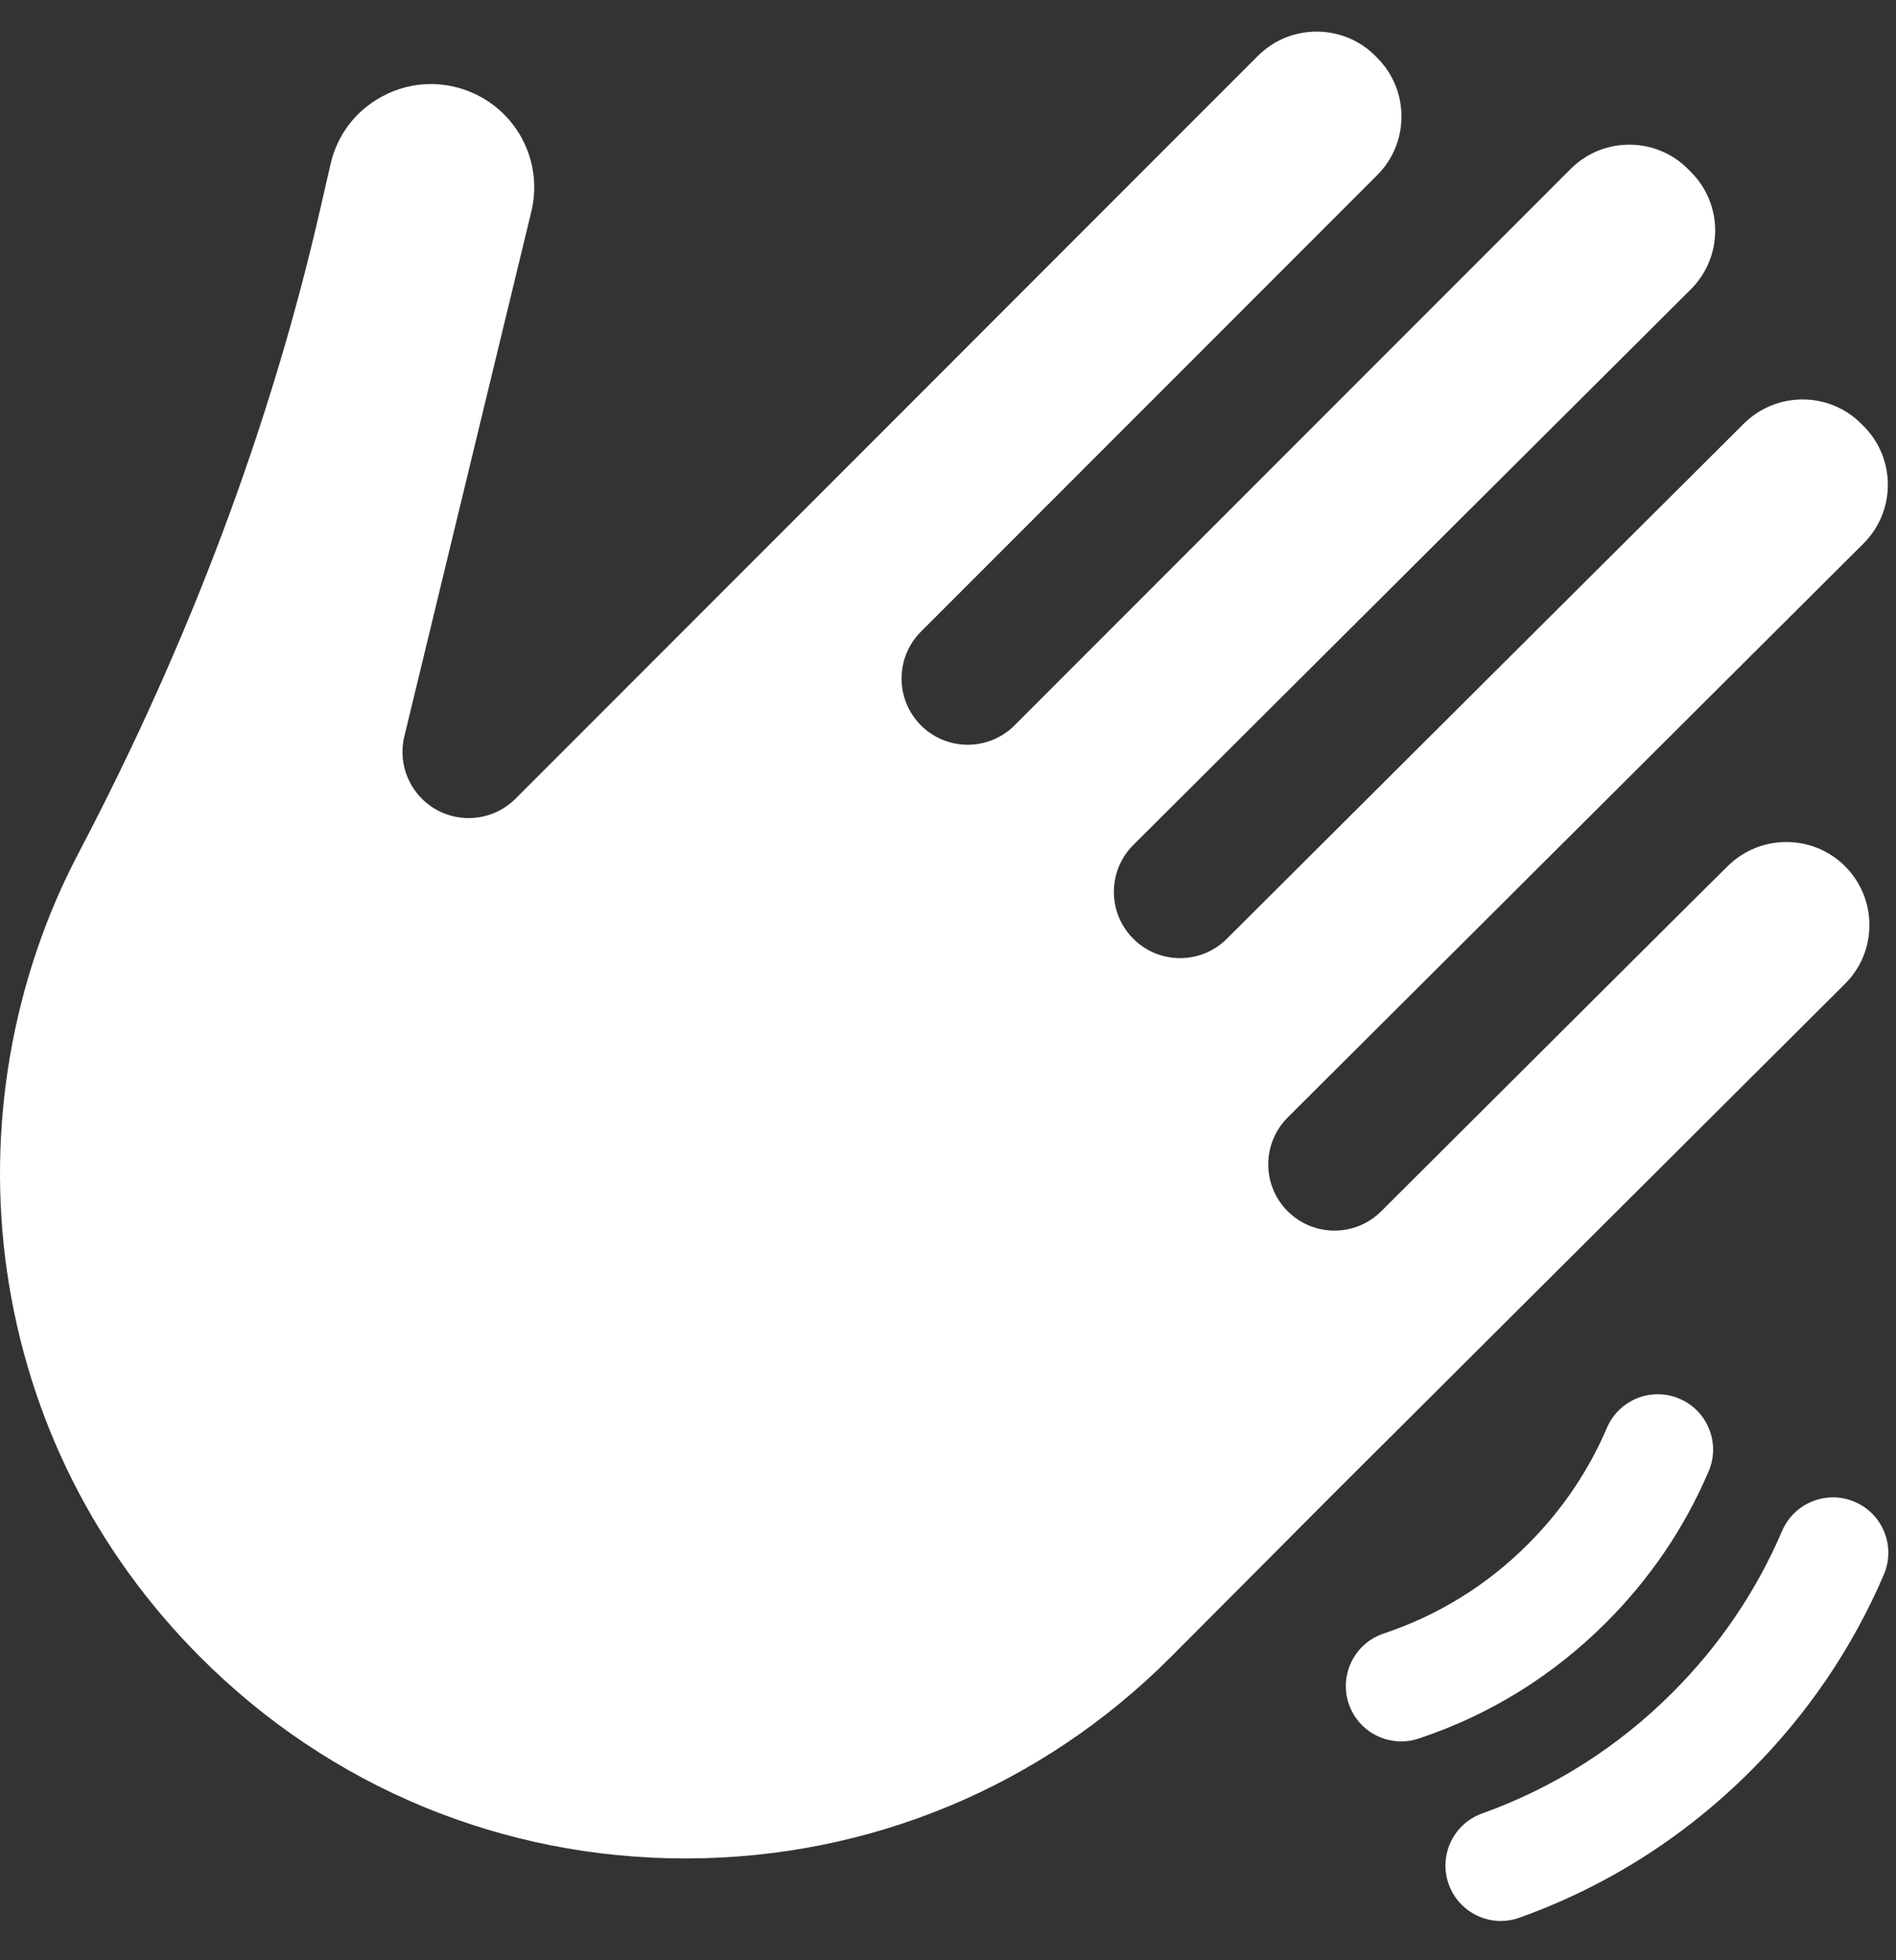 <svg xmlns="http://www.w3.org/2000/svg" fill="none" viewBox="0 0 30 31" height="31" width="30">
<rect x="0" y="0" width="30" height="31" fill="#333333" stroke="none"/>
<g clip-path="url(#clip0_1800_92941)">
<path fill="white" d="M29.579 14.629C29.579 14.278 29.442 13.948 29.194 13.699C28.684 13.19 27.853 13.188 27.34 13.695C27.06 13.966 22.273 18.739 21.854 19.156C21.444 19.564 20.781 19.563 20.373 19.153C19.964 18.743 19.966 18.08 20.375 17.672C22.908 15.147 26.949 11.122 29.483 8.598C29.733 8.35 29.87 8.019 29.871 7.668C29.871 7.316 29.735 6.986 29.486 6.737L29.45 6.701C28.939 6.19 28.106 6.189 27.593 6.699C25.936 8.347 21.124 13.14 19.411 14.847C19.001 15.255 18.338 15.254 17.93 14.844C17.522 14.434 17.523 13.771 17.932 13.363C20.549 10.753 24.144 7.177 26.751 4.578C27.001 4.33 27.138 4 27.139 3.648C27.139 3.297 27.002 2.966 26.754 2.718L26.709 2.673C26.461 2.425 26.131 2.288 25.78 2.288C25.429 2.288 25.099 2.425 24.851 2.673L16.053 11.471C15.644 11.88 14.981 11.88 14.572 11.471C14.163 11.062 14.163 10.398 14.572 9.989L21.79 2.771C22.038 2.523 22.175 2.193 22.175 1.842C22.175 1.491 22.038 1.161 21.79 0.913L21.761 0.883C21.249 0.372 20.415 0.372 19.903 0.884L8.157 12.631C7.825 12.963 7.312 13.033 6.903 12.804C6.494 12.574 6.287 12.1 6.398 11.644L8.407 3.347C8.603 2.539 8.161 1.714 7.379 1.429C7.195 1.362 7.005 1.329 6.817 1.329C6.549 1.329 6.284 1.396 6.04 1.529C5.622 1.756 5.334 2.137 5.229 2.6L5.073 3.28C4.291 6.708 3.001 10.146 1.239 13.498C0.186 15.502 -0.215 17.847 0.11 20.101C0.446 22.43 1.506 24.544 3.176 26.213C5.225 28.262 7.948 29.39 10.846 29.39H10.853C13.753 29.388 16.479 28.256 18.527 26.203L21.137 23.585L29.194 15.558C29.442 15.311 29.579 14.981 29.579 14.629Z"></path>
<path fill="white" d="M27.035 23.269C27.226 22.825 27.02 22.31 26.575 22.12C26.131 21.929 25.616 22.136 25.426 22.58C25.132 23.266 24.713 23.884 24.18 24.417C23.529 25.068 22.76 25.544 21.894 25.833C21.435 25.986 21.187 26.482 21.34 26.941C21.462 27.308 21.804 27.539 22.17 27.539C22.262 27.539 22.356 27.525 22.448 27.494C23.574 27.119 24.573 26.5 25.418 25.655C26.109 24.963 26.654 24.161 27.035 23.269Z"></path>
<path fill="white" d="M29.348 23.751C28.904 23.56 28.389 23.766 28.198 24.21C27.79 25.164 27.206 26.024 26.465 26.765C25.603 27.627 24.589 28.271 23.451 28.679C22.996 28.842 22.759 29.343 22.923 29.799C23.051 30.156 23.388 30.379 23.747 30.379C23.845 30.379 23.945 30.362 24.042 30.327C25.425 29.831 26.657 29.049 27.703 28.003C28.602 27.104 29.311 26.06 29.808 24.9C29.998 24.456 29.792 23.941 29.348 23.751Z"></path>
</g>
<defs>
<clipPath id="clip0_1800_92941">
<rect transform="translate(0 0.5)" fill="white" height="29.879" width="29.879"></rect>
</clipPath>
</defs>
</svg>
